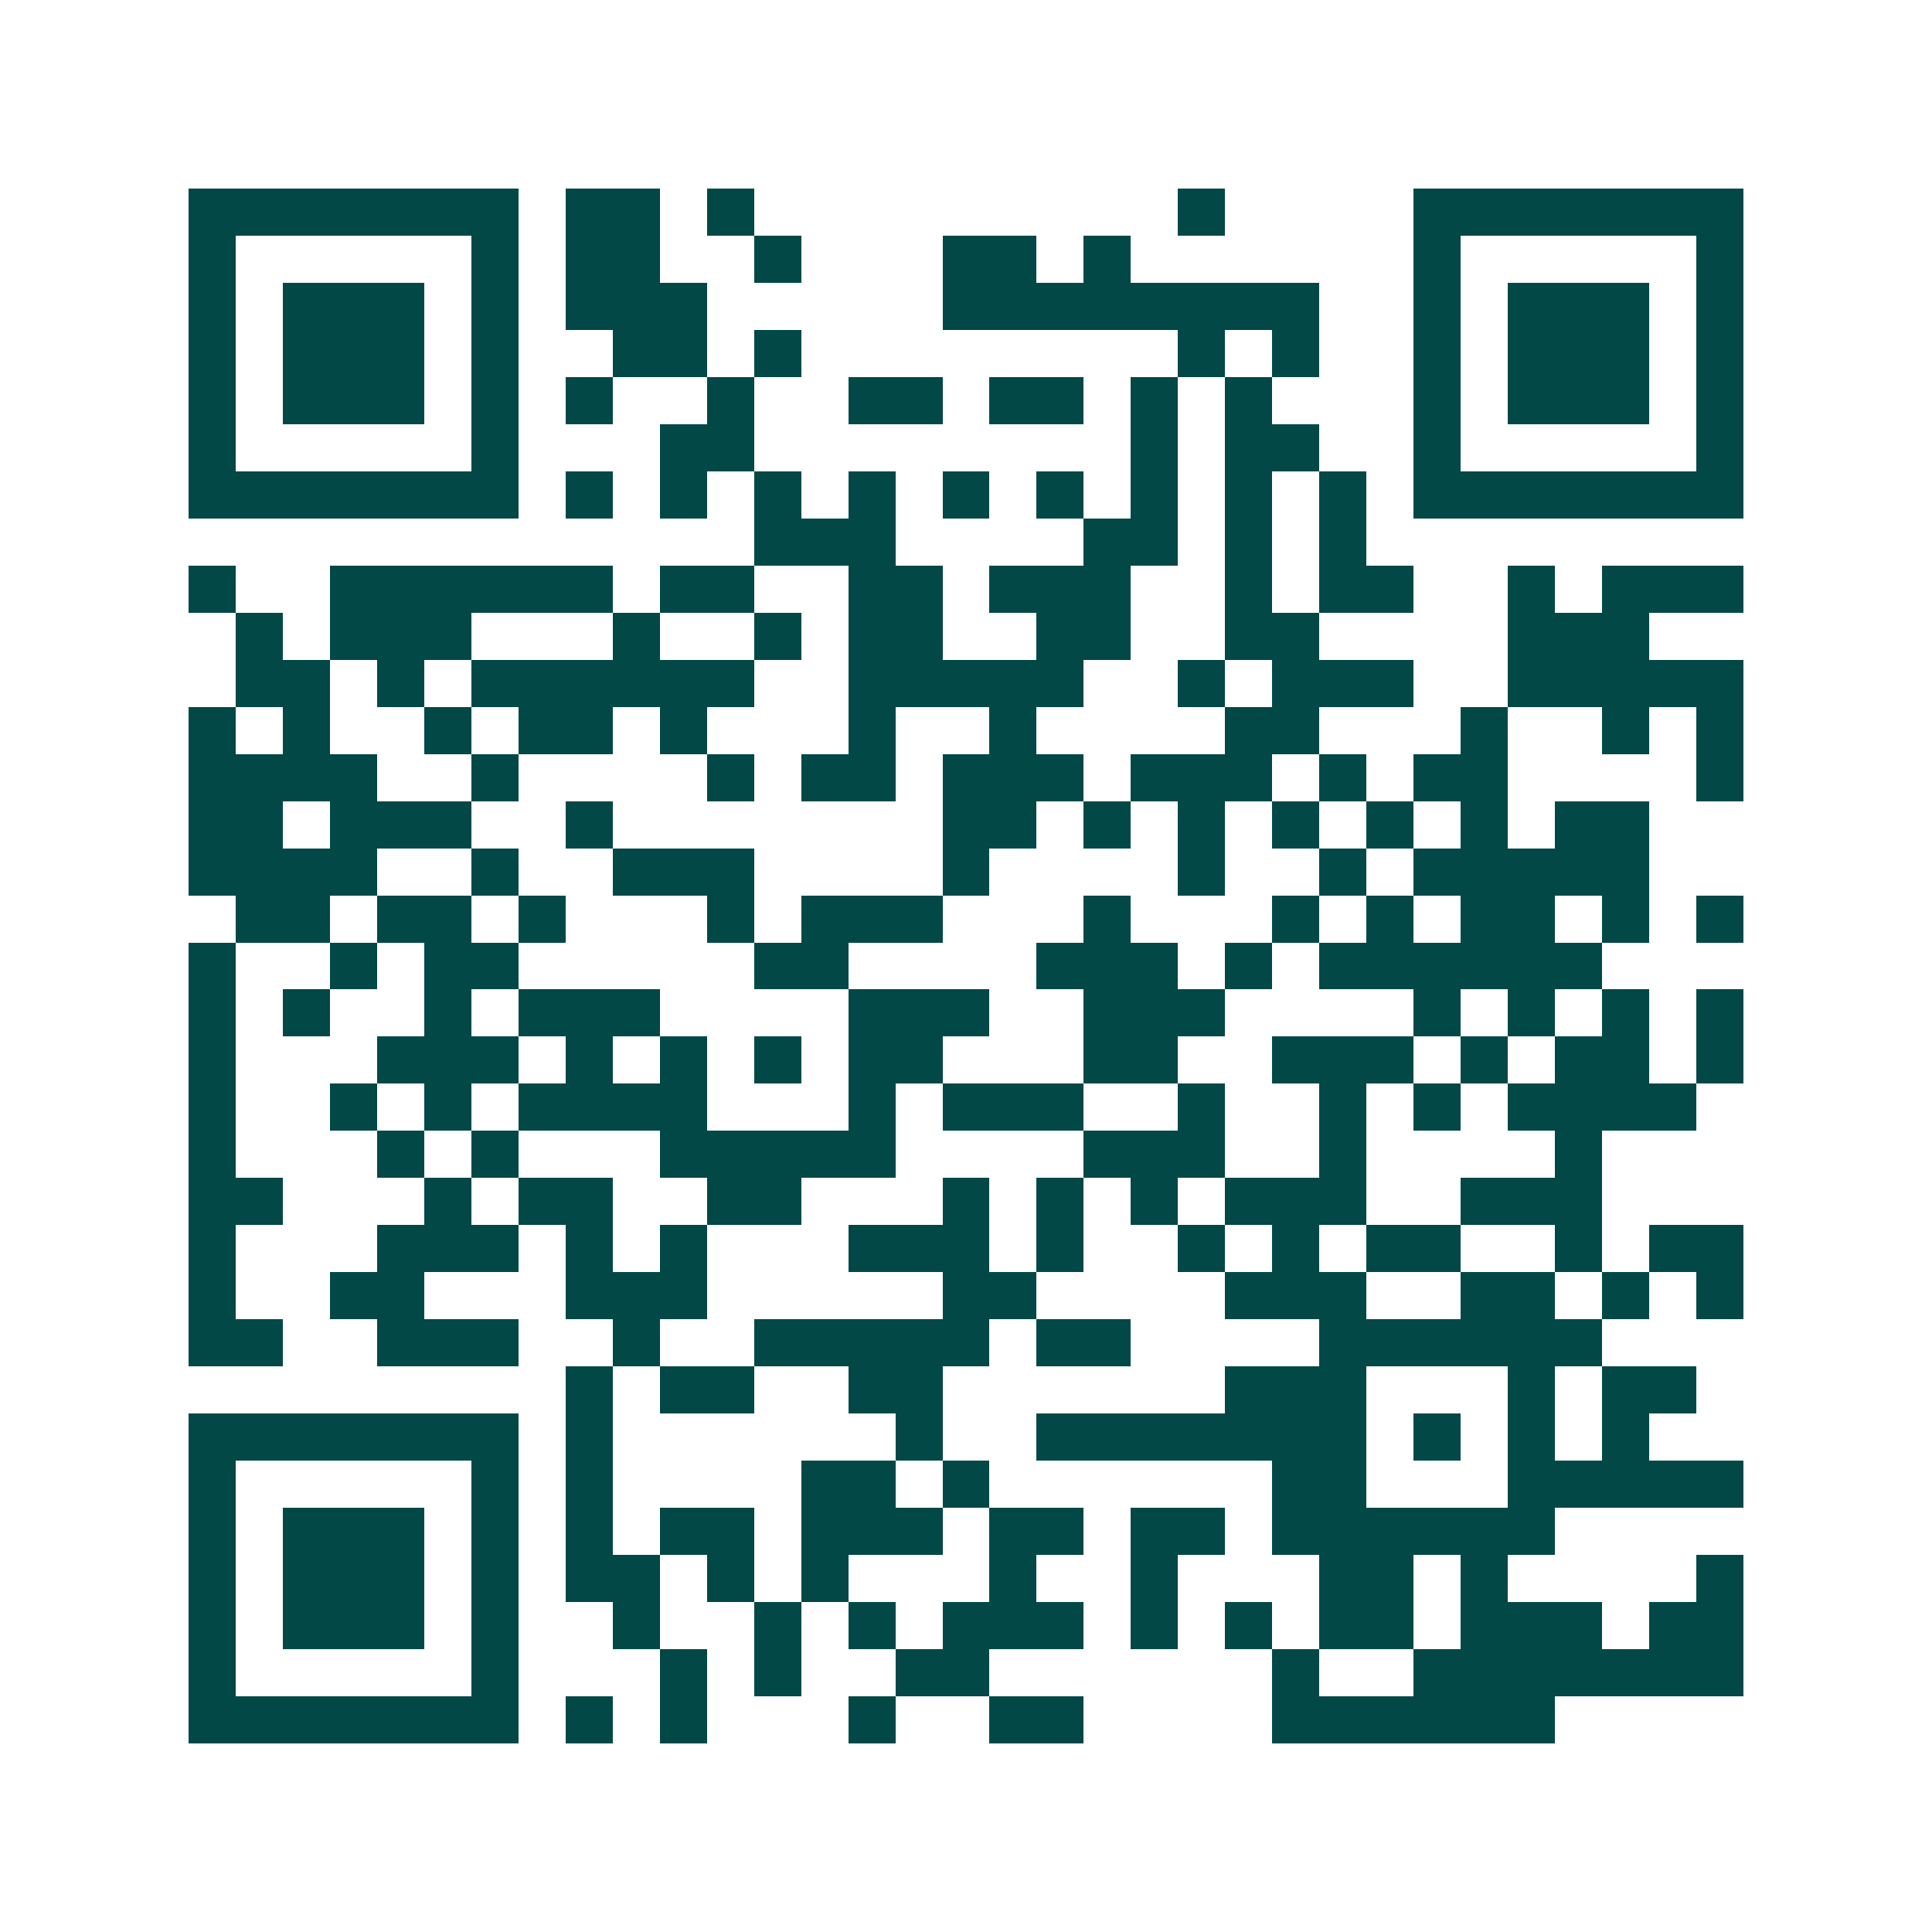 <svg xmlns="http://www.w3.org/2000/svg" width="200" height="200" viewBox="0 0 41 41" shape-rendering="crispEdges"><path fill="#ffffff" d="M0 0h41v41H0z"/><path stroke="#014847" d="M4 4.5h7m1 0h2m1 0h1m9 0h1m4 0h7M4 5.5h1m5 0h1m1 0h2m2 0h1m3 0h2m1 0h1m6 0h1m5 0h1M4 6.5h1m1 0h3m1 0h1m1 0h3m5 0h8m2 0h1m1 0h3m1 0h1M4 7.5h1m1 0h3m1 0h1m2 0h2m1 0h1m8 0h1m1 0h1m2 0h1m1 0h3m1 0h1M4 8.5h1m1 0h3m1 0h1m1 0h1m2 0h1m2 0h2m1 0h2m1 0h1m1 0h1m3 0h1m1 0h3m1 0h1M4 9.5h1m5 0h1m3 0h2m8 0h1m1 0h2m2 0h1m5 0h1M4 10.5h7m1 0h1m1 0h1m1 0h1m1 0h1m1 0h1m1 0h1m1 0h1m1 0h1m1 0h1m1 0h7M16 11.5h3m4 0h2m1 0h1m1 0h1M4 12.5h1m2 0h6m1 0h2m2 0h2m1 0h3m2 0h1m1 0h2m2 0h1m1 0h3M5 13.5h1m1 0h3m3 0h1m2 0h1m1 0h2m2 0h2m2 0h2m4 0h3M5 14.5h2m1 0h1m1 0h6m2 0h5m2 0h1m1 0h3m2 0h5M4 15.5h1m1 0h1m2 0h1m1 0h2m1 0h1m3 0h1m2 0h1m4 0h2m3 0h1m2 0h1m1 0h1M4 16.5h4m2 0h1m4 0h1m1 0h2m1 0h3m1 0h3m1 0h1m1 0h2m4 0h1M4 17.5h2m1 0h3m2 0h1m7 0h2m1 0h1m1 0h1m1 0h1m1 0h1m1 0h1m1 0h2M4 18.5h4m2 0h1m2 0h3m4 0h1m4 0h1m2 0h1m1 0h5M5 19.5h2m1 0h2m1 0h1m3 0h1m1 0h3m3 0h1m3 0h1m1 0h1m1 0h2m1 0h1m1 0h1M4 20.5h1m2 0h1m1 0h2m5 0h2m4 0h3m1 0h1m1 0h6M4 21.5h1m1 0h1m2 0h1m1 0h3m4 0h3m2 0h3m4 0h1m1 0h1m1 0h1m1 0h1M4 22.5h1m3 0h3m1 0h1m1 0h1m1 0h1m1 0h2m3 0h2m2 0h3m1 0h1m1 0h2m1 0h1M4 23.5h1m2 0h1m1 0h1m1 0h4m3 0h1m1 0h3m2 0h1m2 0h1m1 0h1m1 0h4M4 24.5h1m3 0h1m1 0h1m3 0h5m4 0h3m2 0h1m4 0h1M4 25.5h2m3 0h1m1 0h2m2 0h2m3 0h1m1 0h1m1 0h1m1 0h3m2 0h3M4 26.5h1m3 0h3m1 0h1m1 0h1m3 0h3m1 0h1m2 0h1m1 0h1m1 0h2m2 0h1m1 0h2M4 27.5h1m2 0h2m3 0h3m5 0h2m4 0h3m2 0h2m1 0h1m1 0h1M4 28.5h2m2 0h3m2 0h1m2 0h5m1 0h2m4 0h6M12 29.5h1m1 0h2m2 0h2m6 0h3m3 0h1m1 0h2M4 30.5h7m1 0h1m6 0h1m2 0h7m1 0h1m1 0h1m1 0h1M4 31.5h1m5 0h1m1 0h1m4 0h2m1 0h1m6 0h2m3 0h5M4 32.5h1m1 0h3m1 0h1m1 0h1m1 0h2m1 0h3m1 0h2m1 0h2m1 0h6M4 33.5h1m1 0h3m1 0h1m1 0h2m1 0h1m1 0h1m3 0h1m2 0h1m3 0h2m1 0h1m4 0h1M4 34.5h1m1 0h3m1 0h1m2 0h1m2 0h1m1 0h1m1 0h3m1 0h1m1 0h1m1 0h2m1 0h3m1 0h2M4 35.5h1m5 0h1m3 0h1m1 0h1m2 0h2m6 0h1m2 0h7M4 36.5h7m1 0h1m1 0h1m3 0h1m2 0h2m4 0h6"/></svg>
